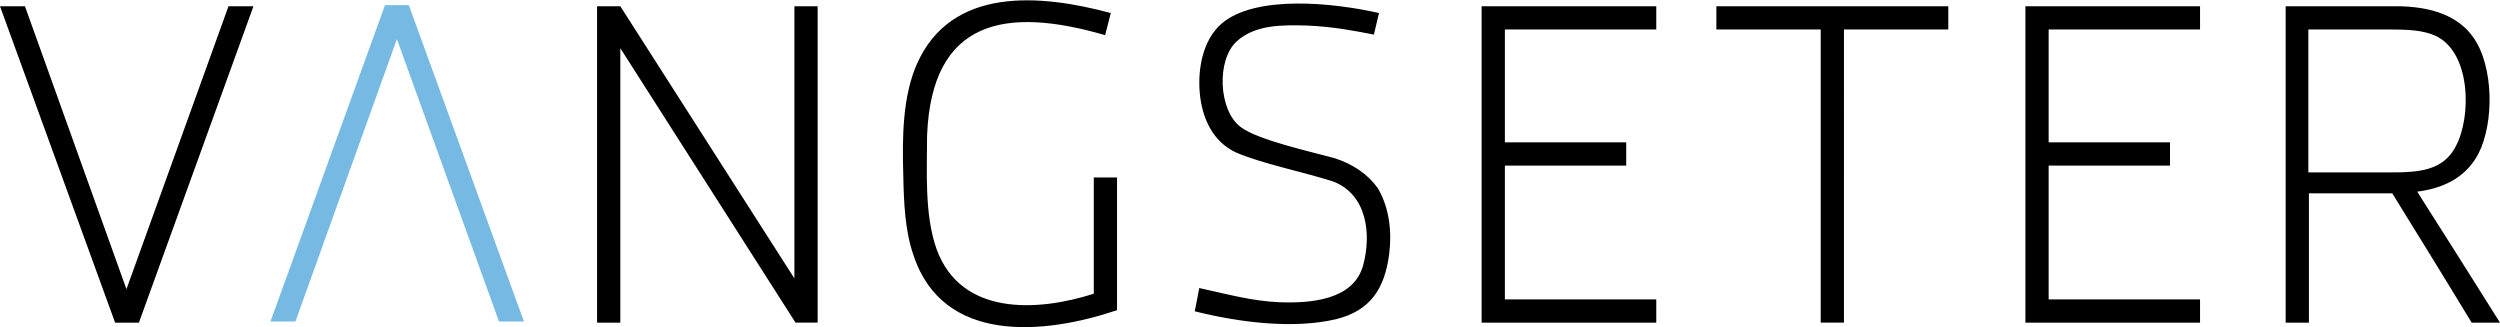 <svg xmlns="http://www.w3.org/2000/svg" xml:space="preserve" viewBox="0 0 440.9 57.7"><path d="M4.4 1.1H0l20.3 55.8h4.2L44.7 1.1h-4.4L22.3 51zm417.1 4.1c3 0 5.8.1 8 1.1 6.3 2.9 6.4 14.3 3.6 19.5-2.6 5-7.8 4.6-14.2 4.6h-11.8V5.2zm-14.3 28.9h14.7c4.7 7.6 9.4 15.2 14 22.8h5c-4.9-7.8-9.7-15.4-14.6-23.1 5.5-.7 8.9-3.1 10.8-6.7 2.8-5.5 2.7-15.4-.9-20.5-2.6-3.7-7.2-5.5-13.7-5.5h-19.4v55.8h4.1zm-45.9 22.8H388v-4.1h-26.7V29.2h21.4v-4.1h-21.4V5.2H388V1.1h-30.8v55.8zM302.7 1.1v4.1h18.4v51.7h4.1V5.2h18.4V1.1zm-37.3 55.8h26.7v-4.1h-26.7V29.2h21.4v-4.1h-21.4V5.2h26.7V1.1h-30.8v55.8zm-53.9-6.1c-.3 1.4-.5 2.8-.8 4.1 7.6 1.9 17.2 3.2 24.9 1.4 6.1-1.5 8.6-5.4 9.4-11.5.5-4 0-8.2-2-11.6-1.8-2.5-4.3-4.2-7.6-5.3-4-1.1-13.6-3.2-16.6-5.5-3.9-2.9-4.3-11.8-.7-15.1 3.3-3 8.1-2.9 12.3-2.8 4.9.2 8.8 1 11.9 1.6.3-1.2.6-2.6.9-3.8-7.9-1.8-21.8-3.3-27.8 1.9-3.3 2.9-4.2 8-3.8 12.3.4 4.1 2.1 8.4 6.4 10.4 4.7 2 11.4 3.3 17.1 5.1 6 2.3 6.8 9.3 5.3 14.8-1.7 6.2-9.4 6.7-14.8 6.5-4.8-.2-9-1.4-14.1-2.5M197 54.7V31.3h-4.1v20.5c-10 3.2-23.4 3.9-27.7-7.8-2.2-6.1-1.7-13.9-1.7-20.1.8-20.5 13.9-22.8 31.4-17.7l1-3.9c-12.3-3.3-28.1-4.8-34.2 9-2.5 5.7-2.6 12.8-2.4 19.5.1 5 .3 9.9 1.8 14.2 5.2 15.8 23.2 14 35.9 9.7M109.4 1.1h-4.1v55.8h4.1V8.5l30.9 48.4h3.9V1.1h-4.1v48z"/><path d="M52.1 56.7h-4.4L67.9.9h4.2l20.3 55.8H88L70 6.9z" style="fill:#76bae4"/></svg>